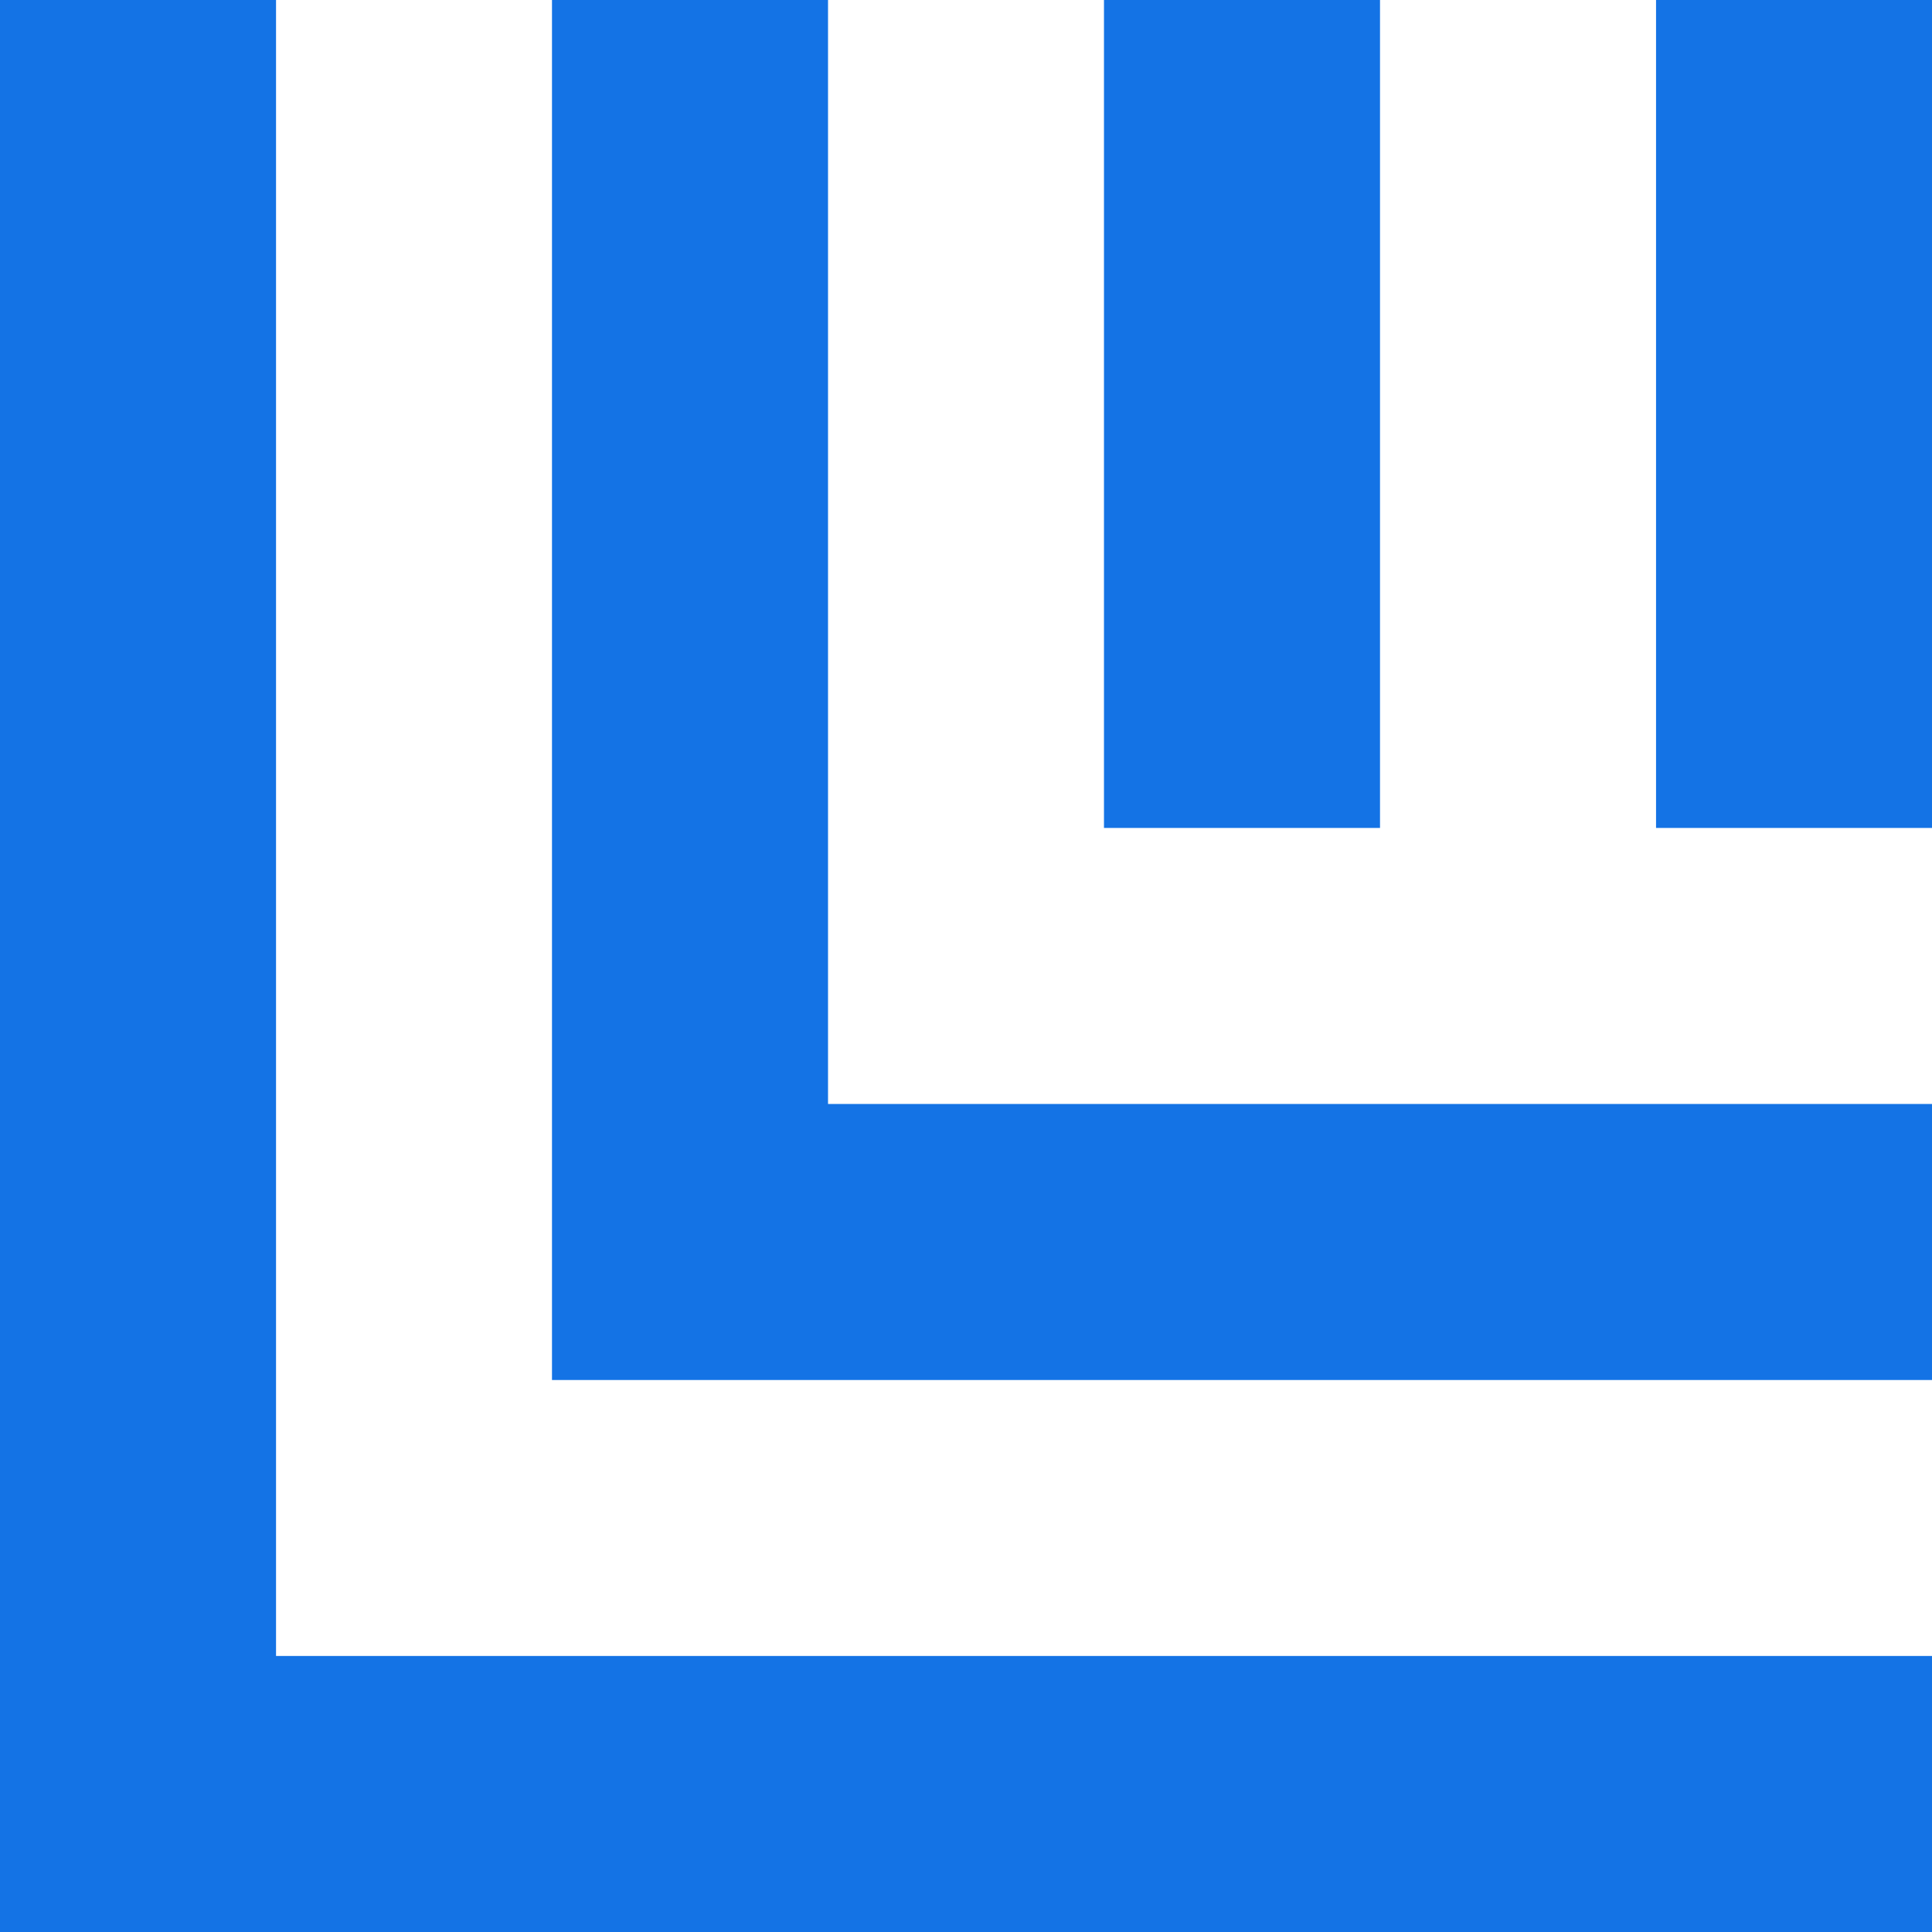 <svg width="24" height="24" viewBox="0 0 24 24" fill="none" xmlns="http://www.w3.org/2000/svg">
<g id="Group">
<g id="Group_2">
<g id="Group_3">
<path id="Vector" d="M17.143 0H13.714V10.285H17.143V0Z" fill="#1473E5"/>
</g>
<g id="Group_4">
<path id="Vector_2" d="M24 0H20.572V10.285H24V0Z" fill="#1473E5"/>
</g>
<g id="Group_5">
<path id="Vector_3" d="M6.857 0V17.143H24V13.714H10.286V0H6.857Z" fill="#1473E5"/>
</g>
<g id="Group_6">
<path id="Vector_4" d="M0 0V24H24V20.571H3.429V0H0Z" fill="#1473E5"/>
</g>
</g>
</g>
</svg>
